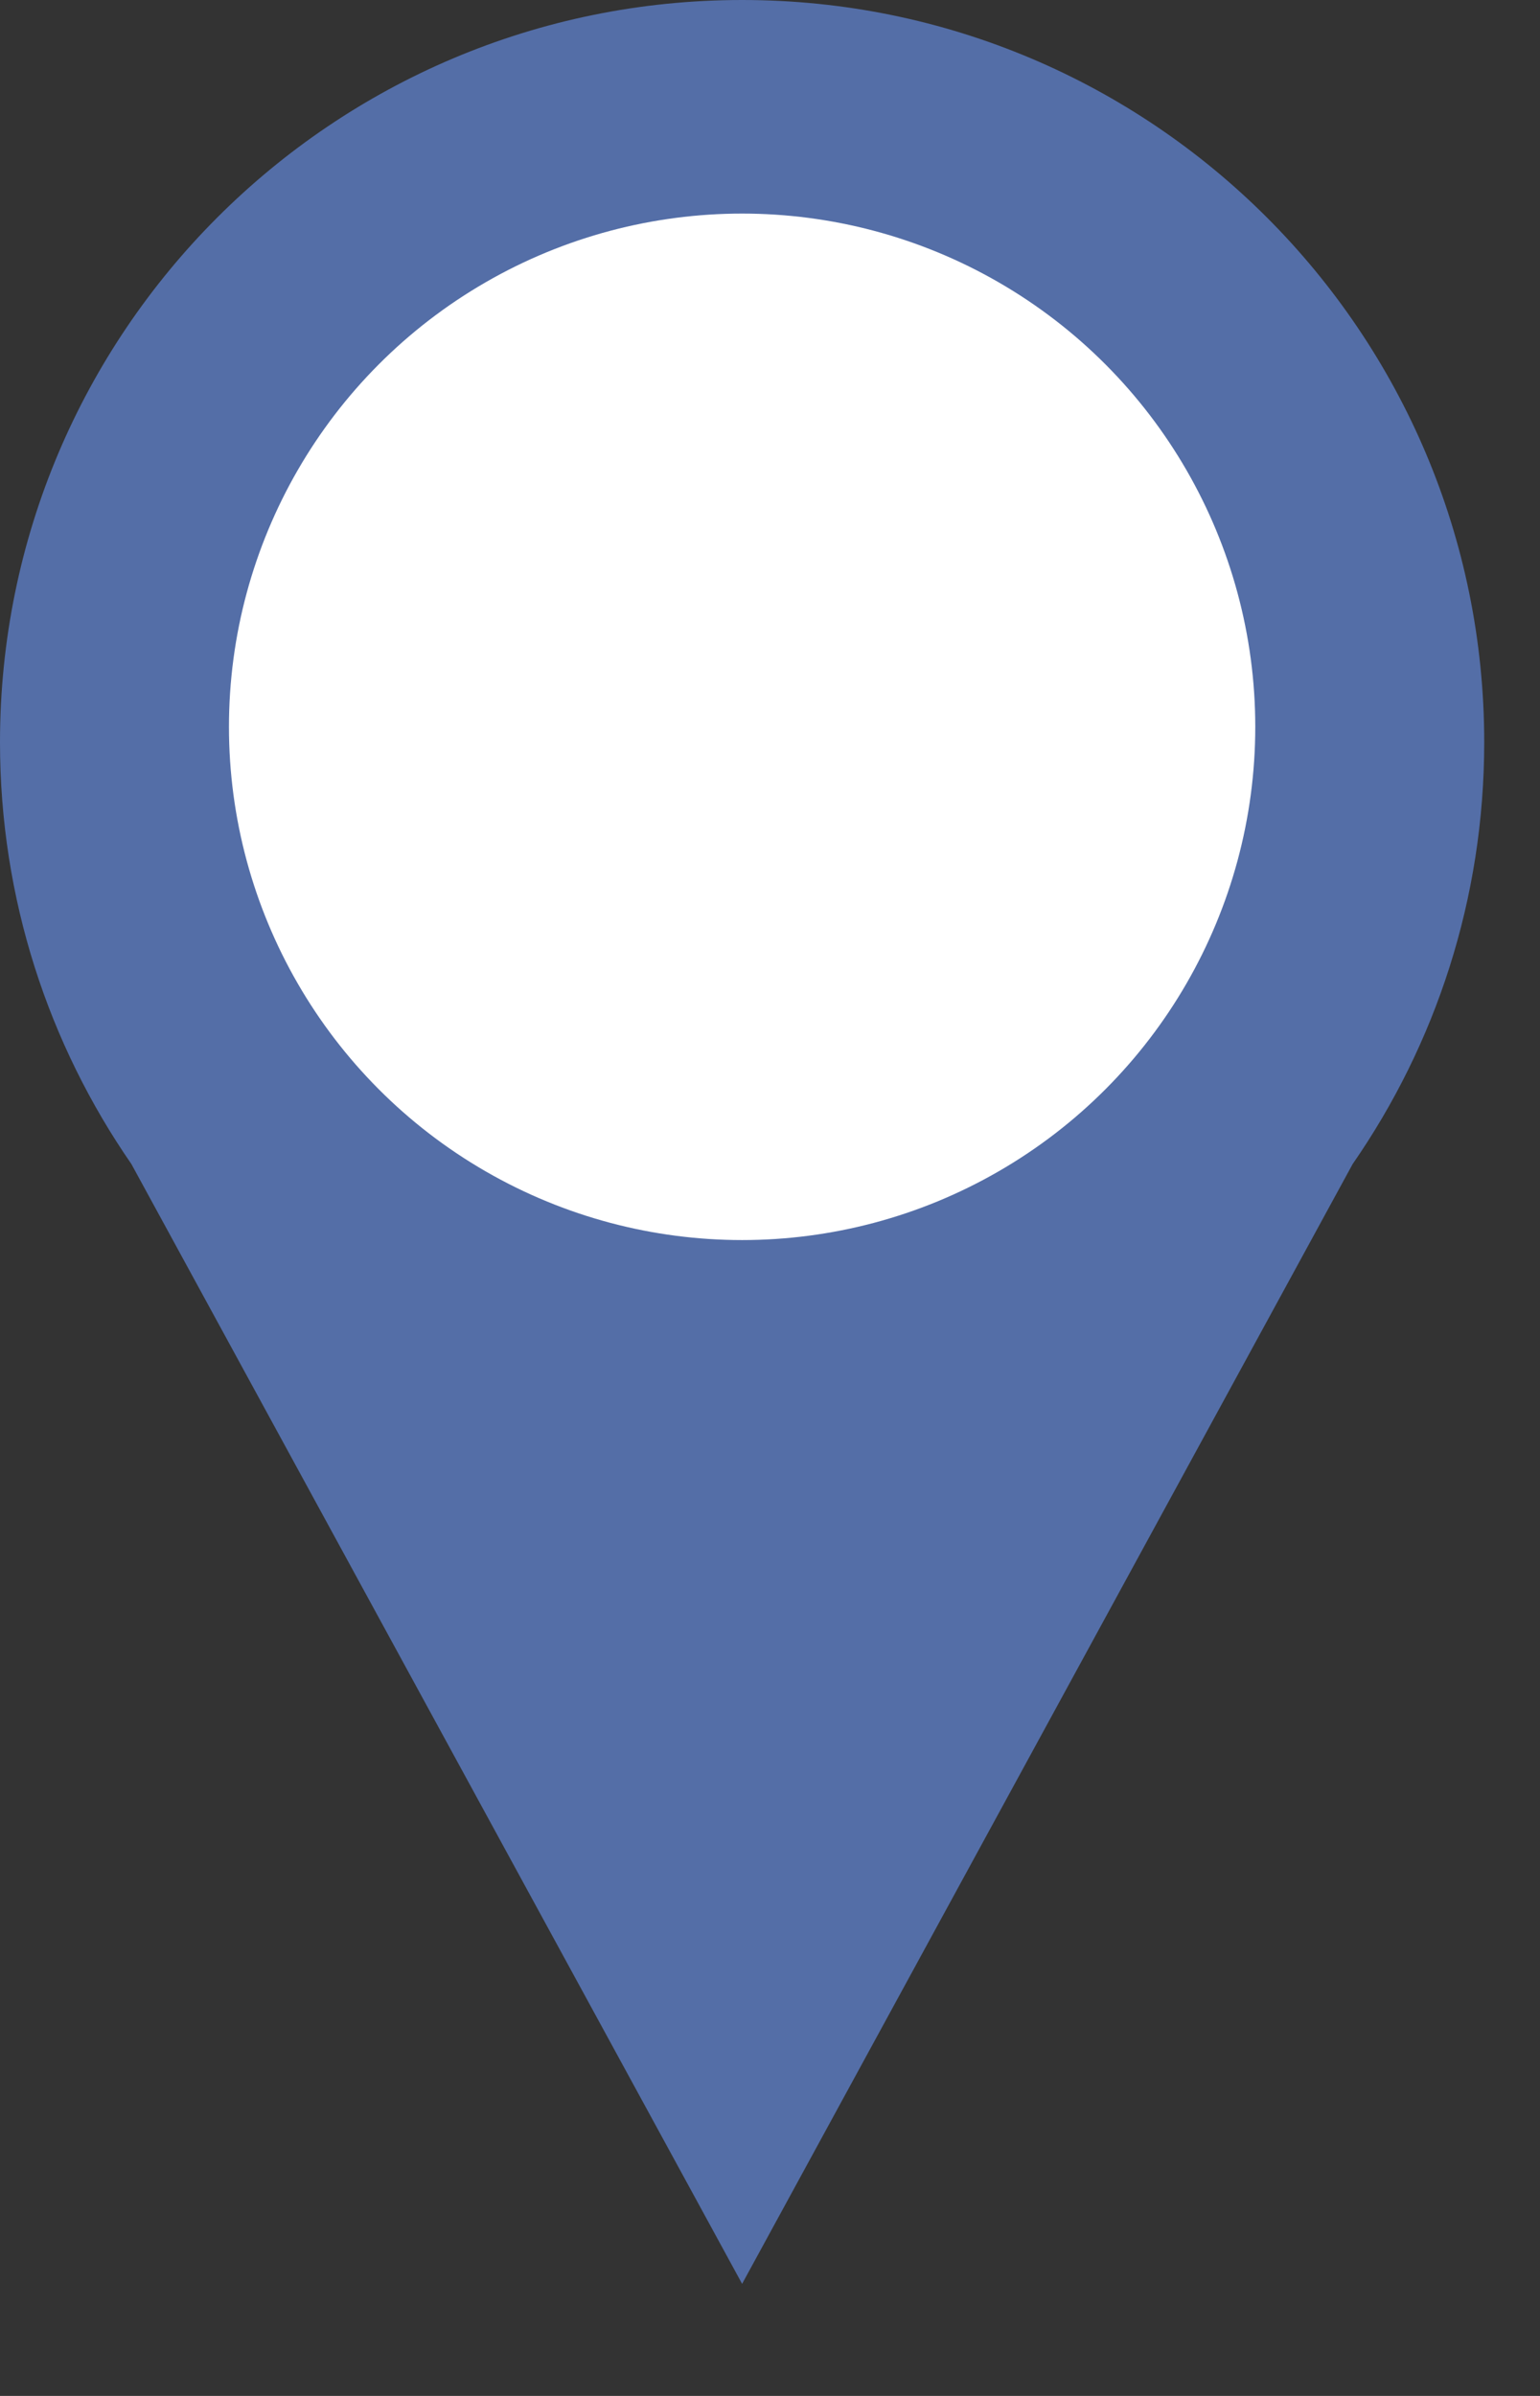 <?xml version="1.0" encoding="UTF-8"?> <svg xmlns="http://www.w3.org/2000/svg" width="9" height="14" viewBox="0 0 9 14" fill="none"><rect x="0" y="0" width="9" height="14" fill="#333333" stroke="none"/><path fill-rule="evenodd" clip-rule="evenodd" d="M7.905 6.802C8.39 6.102 8.674 5.253 8.674 4.337C8.674 1.942 6.732 0 4.337 0C1.942 0 0 1.942 0 4.337C0 5.253 0.284 6.102 0.768 6.802L4.337 13.345L7.905 6.802Z" fill="#546EA7"></path><circle cx="2.999" cy="2.999" r="2.999" transform="matrix(1 0 0 -1 1.338 7.246)" fill="white"></circle></svg> 
